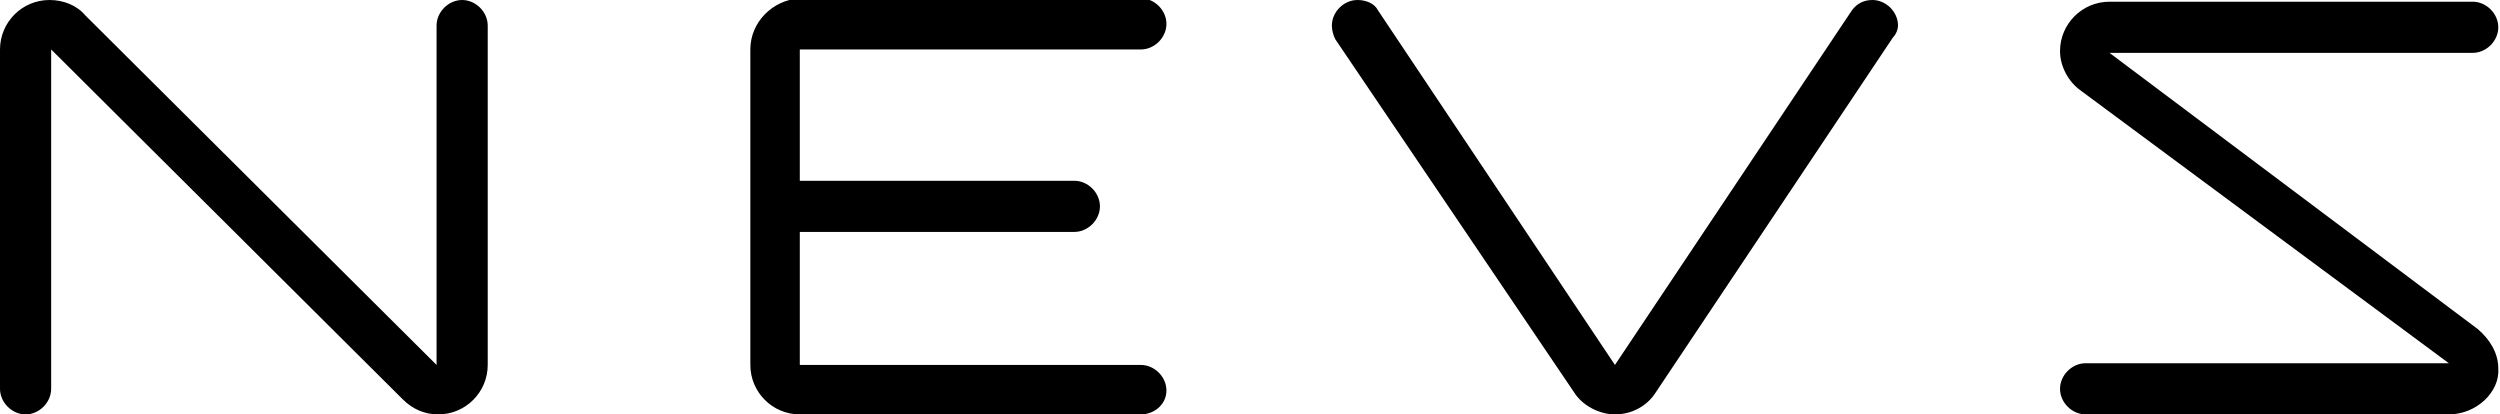 <?xml version="1.0" encoding="utf-8"?>
<!-- Generator: Adobe Illustrator 19.0.0, SVG Export Plug-In . SVG Version: 6.00 Build 0)  -->
<svg version="1.1" id="Layer_1" xmlns="http://www.w3.org/2000/svg" xmlns:xlink="http://www.w3.org/1999/xlink" x="0px" y="0px"
	 width="146.6px" height="24.3px" viewBox="-224 286 146.6 24.3" style="enable-background:new -224 286 146.6 24.3;"
	 xml:space="preserve">
<g>
	<path d="M-80.4,310.3h-21.3c-0.8,0-1.5-0.7-1.5-1.5c0-0.8,0.7-1.5,1.5-1.5h21.3l-21.6-16c-0.7-0.5-1.2-1.4-1.2-2.3
		c0-1.6,1.3-2.9,2.9-2.9H-79c0.8,0,1.5,0.7,1.5,1.5c0,0.8-0.7,1.5-1.5,1.5h-21.3l21.6,16.2c0.7,0.6,1.2,1.4,1.2,2.3
		C-77.4,309-78.8,310.3-80.4,310.3"/>
	<path d="M-112.7,287.5c0-0.8-0.7-1.5-1.5-1.5c-0.5,0-0.9,0.2-1.2,0.6l-13.9,20.8l-13.9-20.8c-0.2-0.4-0.7-0.6-1.2-0.6
		c-0.8,0-1.5,0.7-1.5,1.5c0,0.3,0.1,0.6,0.2,0.8l14,20.7c0.5,0.8,1.5,1.3,2.4,1.3c1,0,1.9-0.5,2.4-1.3l13.9-20.8
		C-112.8,288-112.7,287.7-112.7,287.5"/>
	<path d="M-155.6,308.9c0-0.8-0.7-1.5-1.5-1.5h-20v-7.8h16.1c0.8,0,1.5-0.7,1.5-1.5c0-0.8-0.7-1.5-1.5-1.5h-16.1v-7.7h20
		c0.8,0,1.5-0.7,1.5-1.5c0-0.8-0.7-1.5-1.5-1.5h-20c-1.6,0.1-2.9,1.4-2.9,3v18.5c0,1.6,1.3,2.9,2.9,2.9h20
		C-156.3,310.3-155.6,309.7-155.6,308.9"/>
	<path d="M-195.4,307.4v-19.9c0-0.8-0.7-1.5-1.5-1.5c-0.8,0-1.5,0.7-1.5,1.5v19.9l-20.6-20.5c-0.5-0.6-1.3-0.9-2.1-0.9
		c-1.6,0-2.9,1.3-2.9,2.9v19.9c0,0.8,0.7,1.5,1.5,1.5s1.5-0.7,1.5-1.5v-19.9l20.6,20.5c0.6,0.6,1.3,0.9,2.1,0.9
		C-196.7,310.3-195.4,309-195.4,307.4"/>
</g>
</svg>

